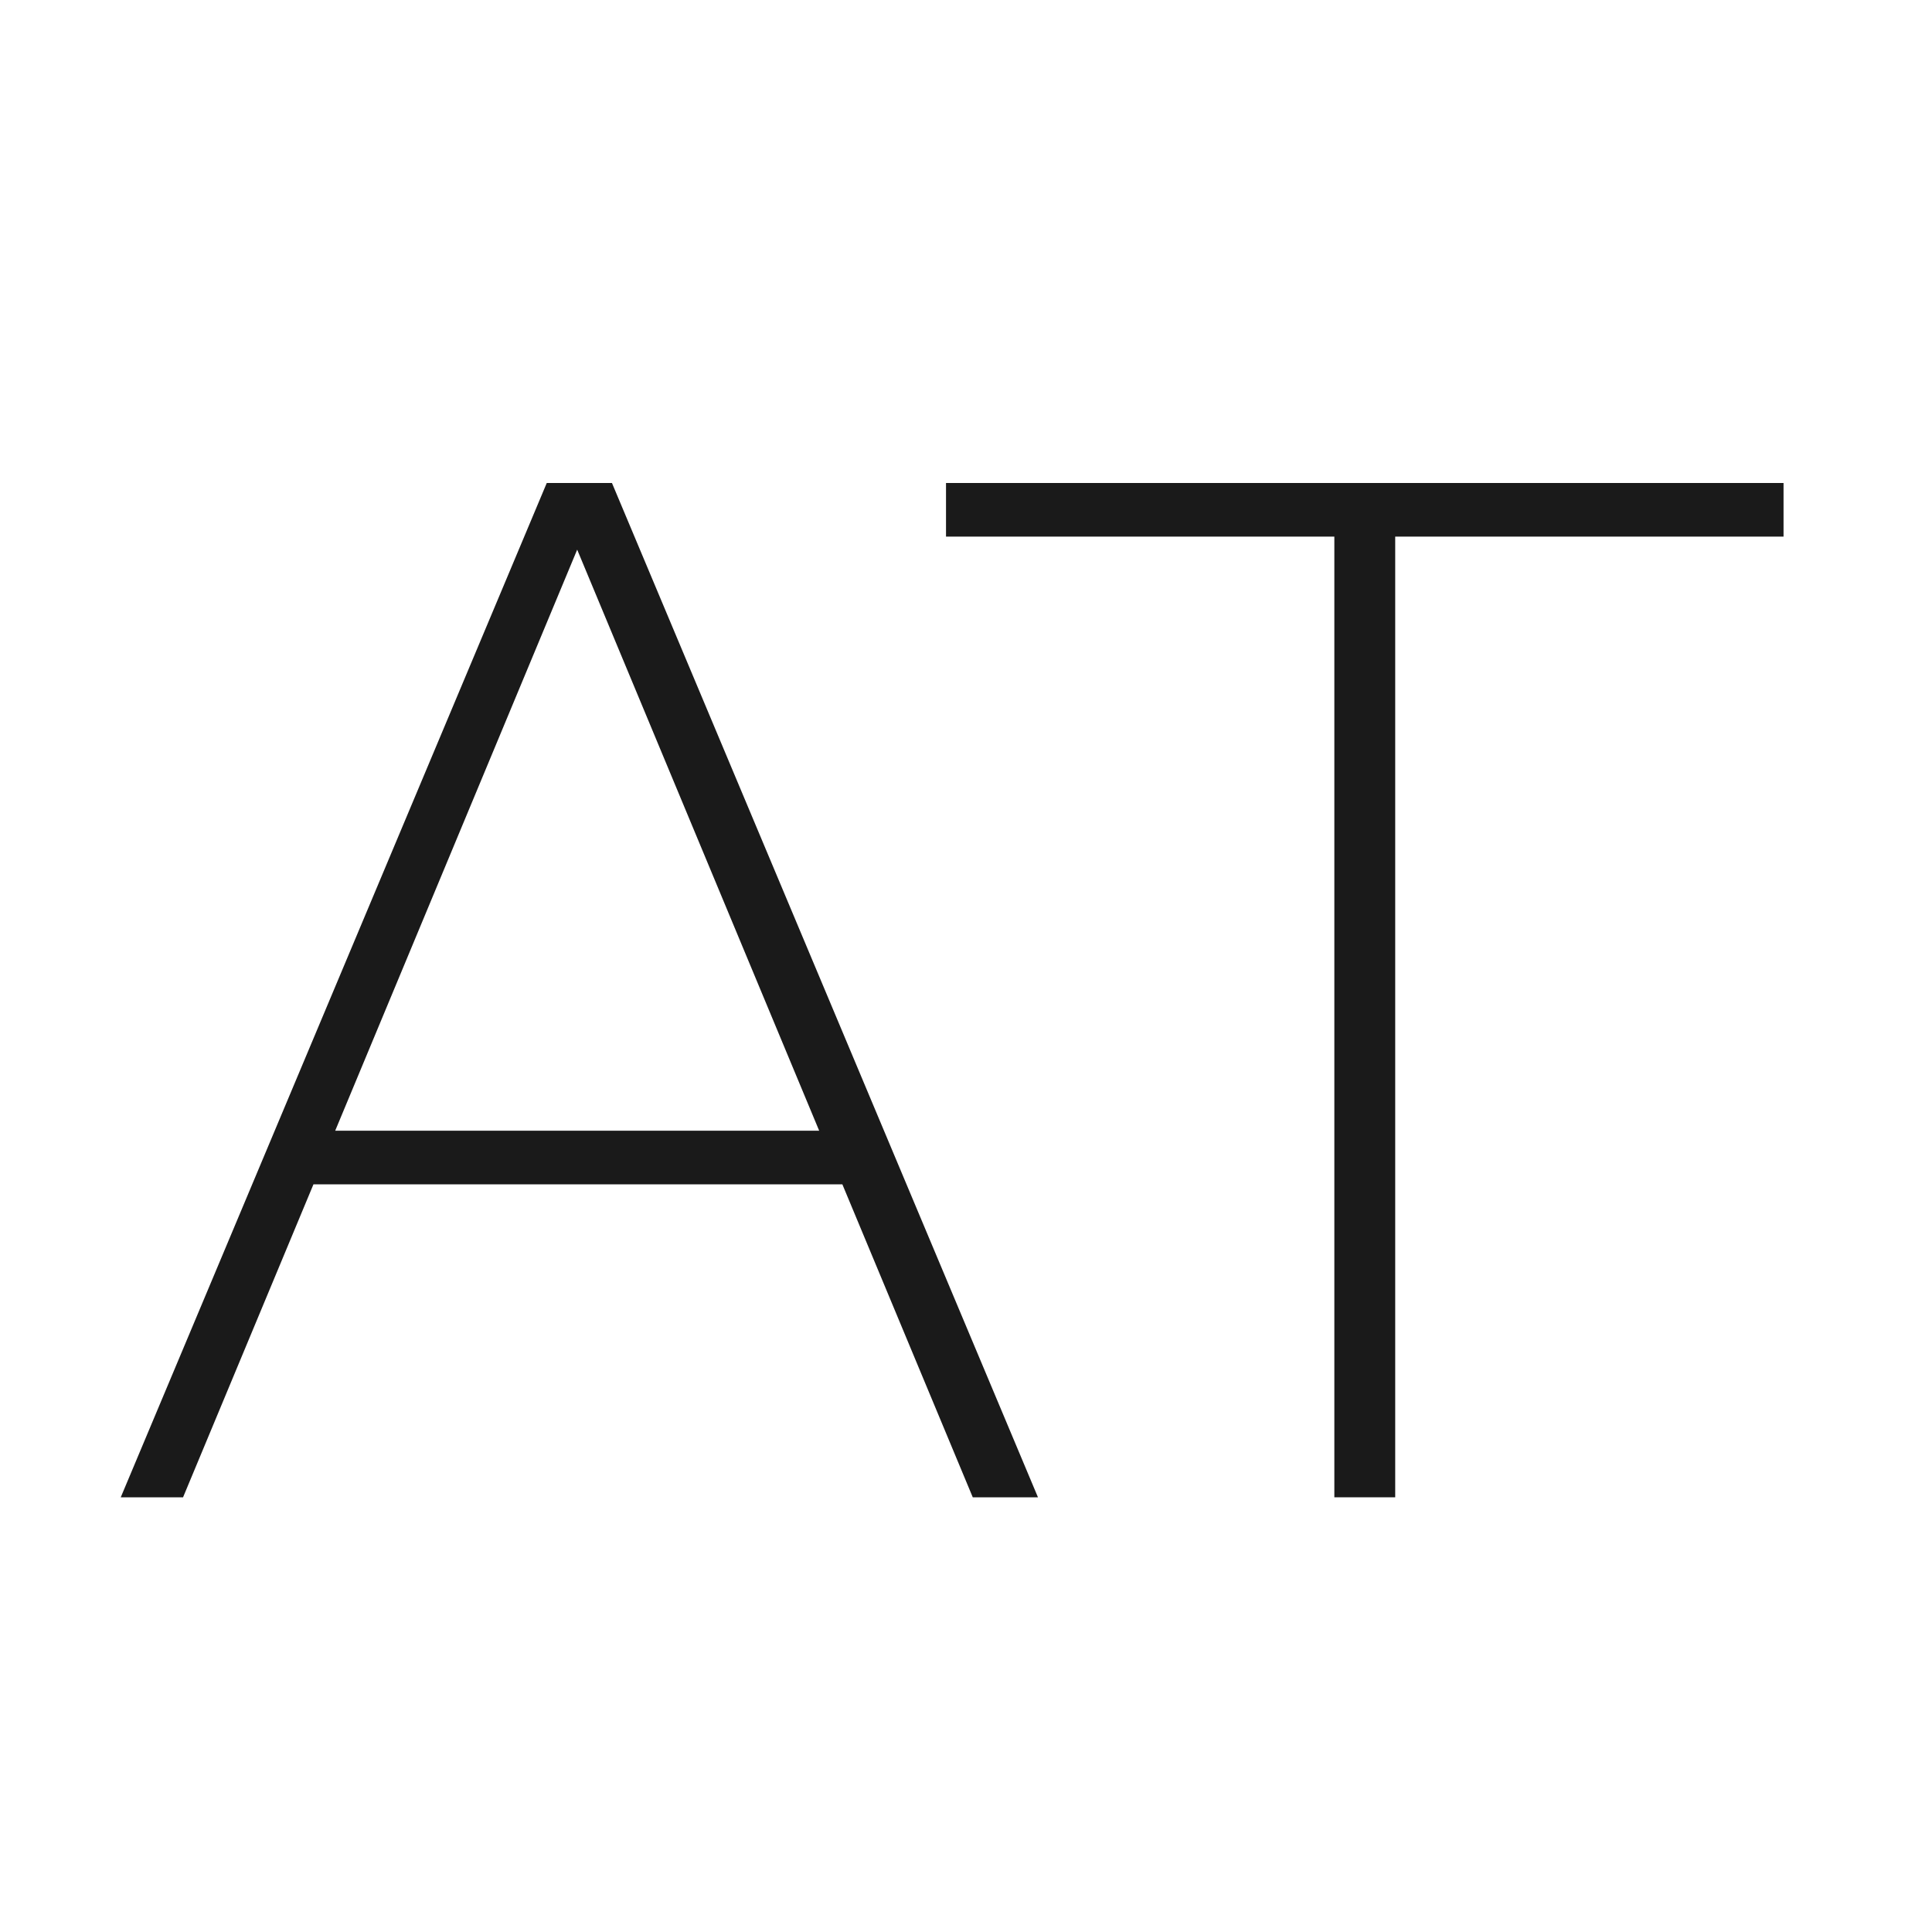 <svg width="32" height="32" viewBox="0 0 32 32" fill="none" xmlns="http://www.w3.org/2000/svg">
<path d="M16.112 24.8L13.952 19.616H5.192L3.032 24.8H2L9.056 8H10.136L17.192 24.8H16.112ZM5.552 18.728H13.568L9.56 9.104L5.552 18.728Z" fill="#1A1A1A"/>
<path d="M22.101 24.8V8.888H15.669V8H29.541V8.888H23.109V24.8H22.101Z" fill="#1A1A1A"/>
</svg>

